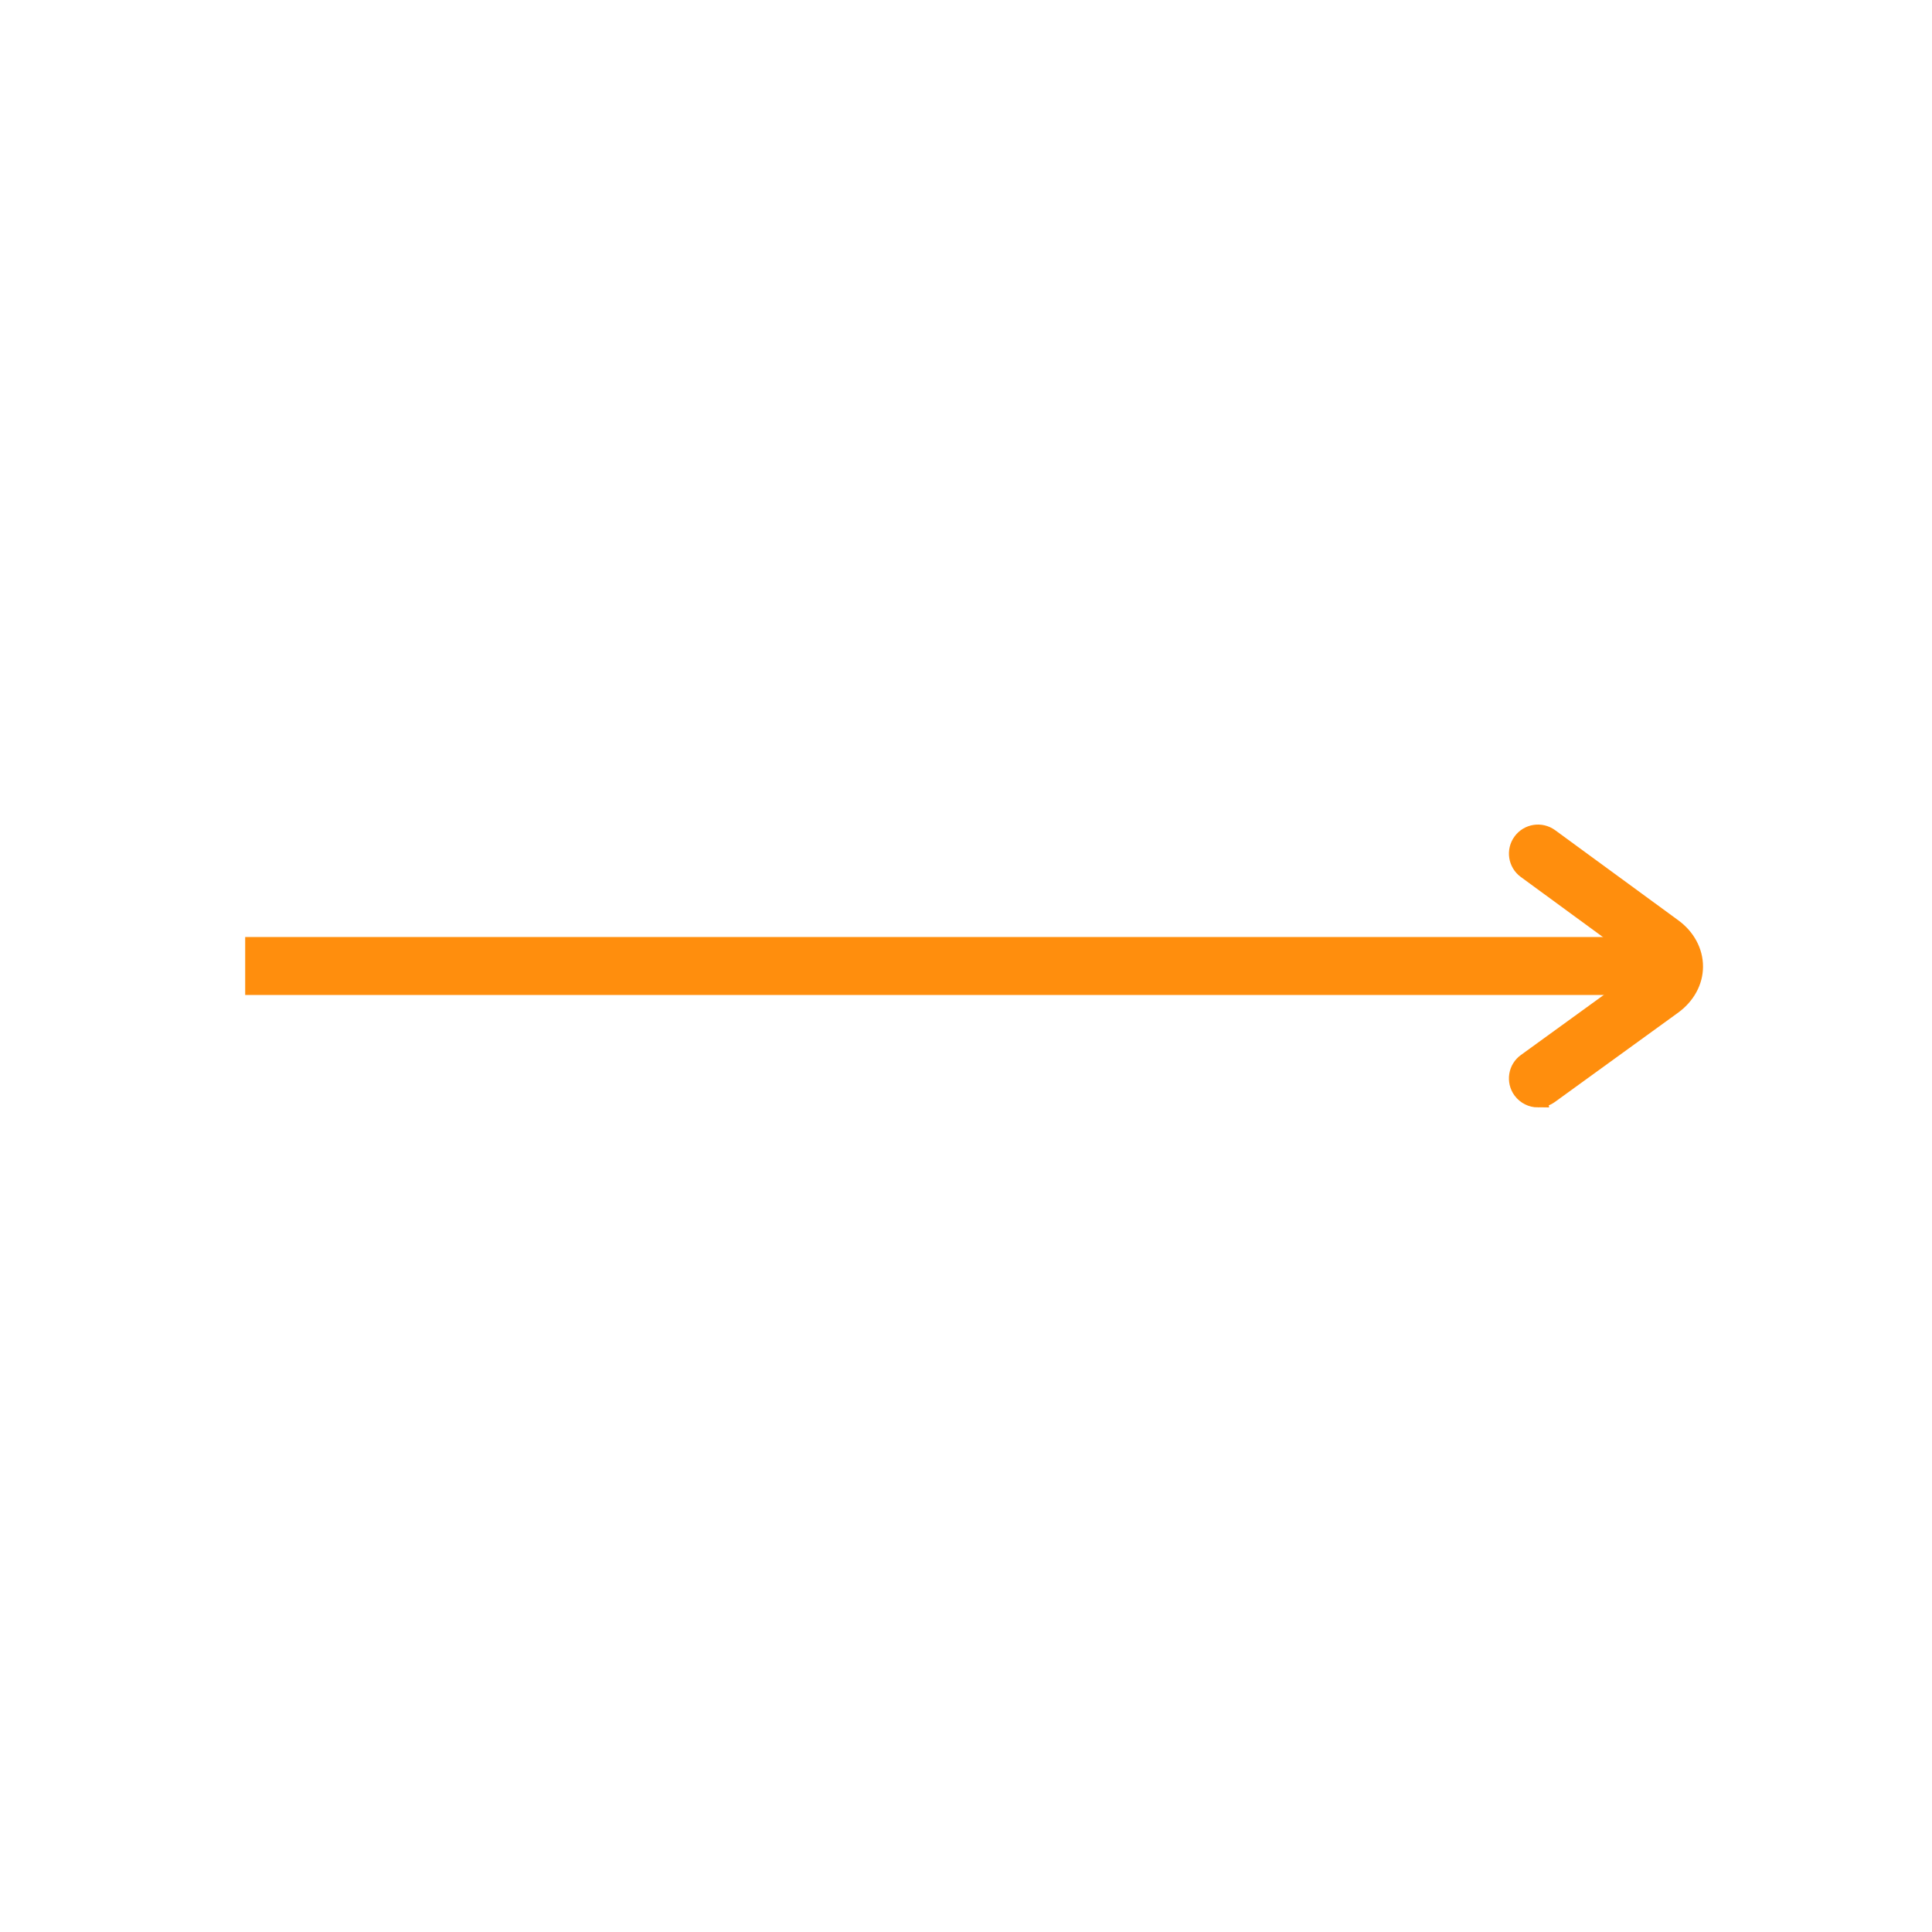 <?xml version="1.0" encoding="UTF-8"?> <svg xmlns="http://www.w3.org/2000/svg" viewBox="0 0 100 100" fill-rule="evenodd"><path d="m13.191 49h72.773v2h-72.773z" fill="#ff8e0d" stroke-width="1" stroke="#ff8e0d"></path><path d="m79.605 56.82c-0.309 0-0.613-0.145-0.812-0.414-0.324-0.445-0.227-1.074 0.223-1.395l6.371-4.617c0.164-0.117 0.258-0.254 0.258-0.367 0-0.117-0.094-0.25-0.254-0.371l-6.379-4.668c-0.445-0.324-0.543-0.953-0.215-1.398 0.324-0.445 0.949-0.543 1.398-0.219l6.379 4.668c0.684 0.5 1.074 1.227 1.074 1.988 0 0.762-0.395 1.484-1.082 1.984l-6.371 4.617c-0.18 0.129-0.387 0.191-0.59 0.191z" fill="#ff8e0d" stroke-width="1" stroke="#ff8e0d"></path></svg> 